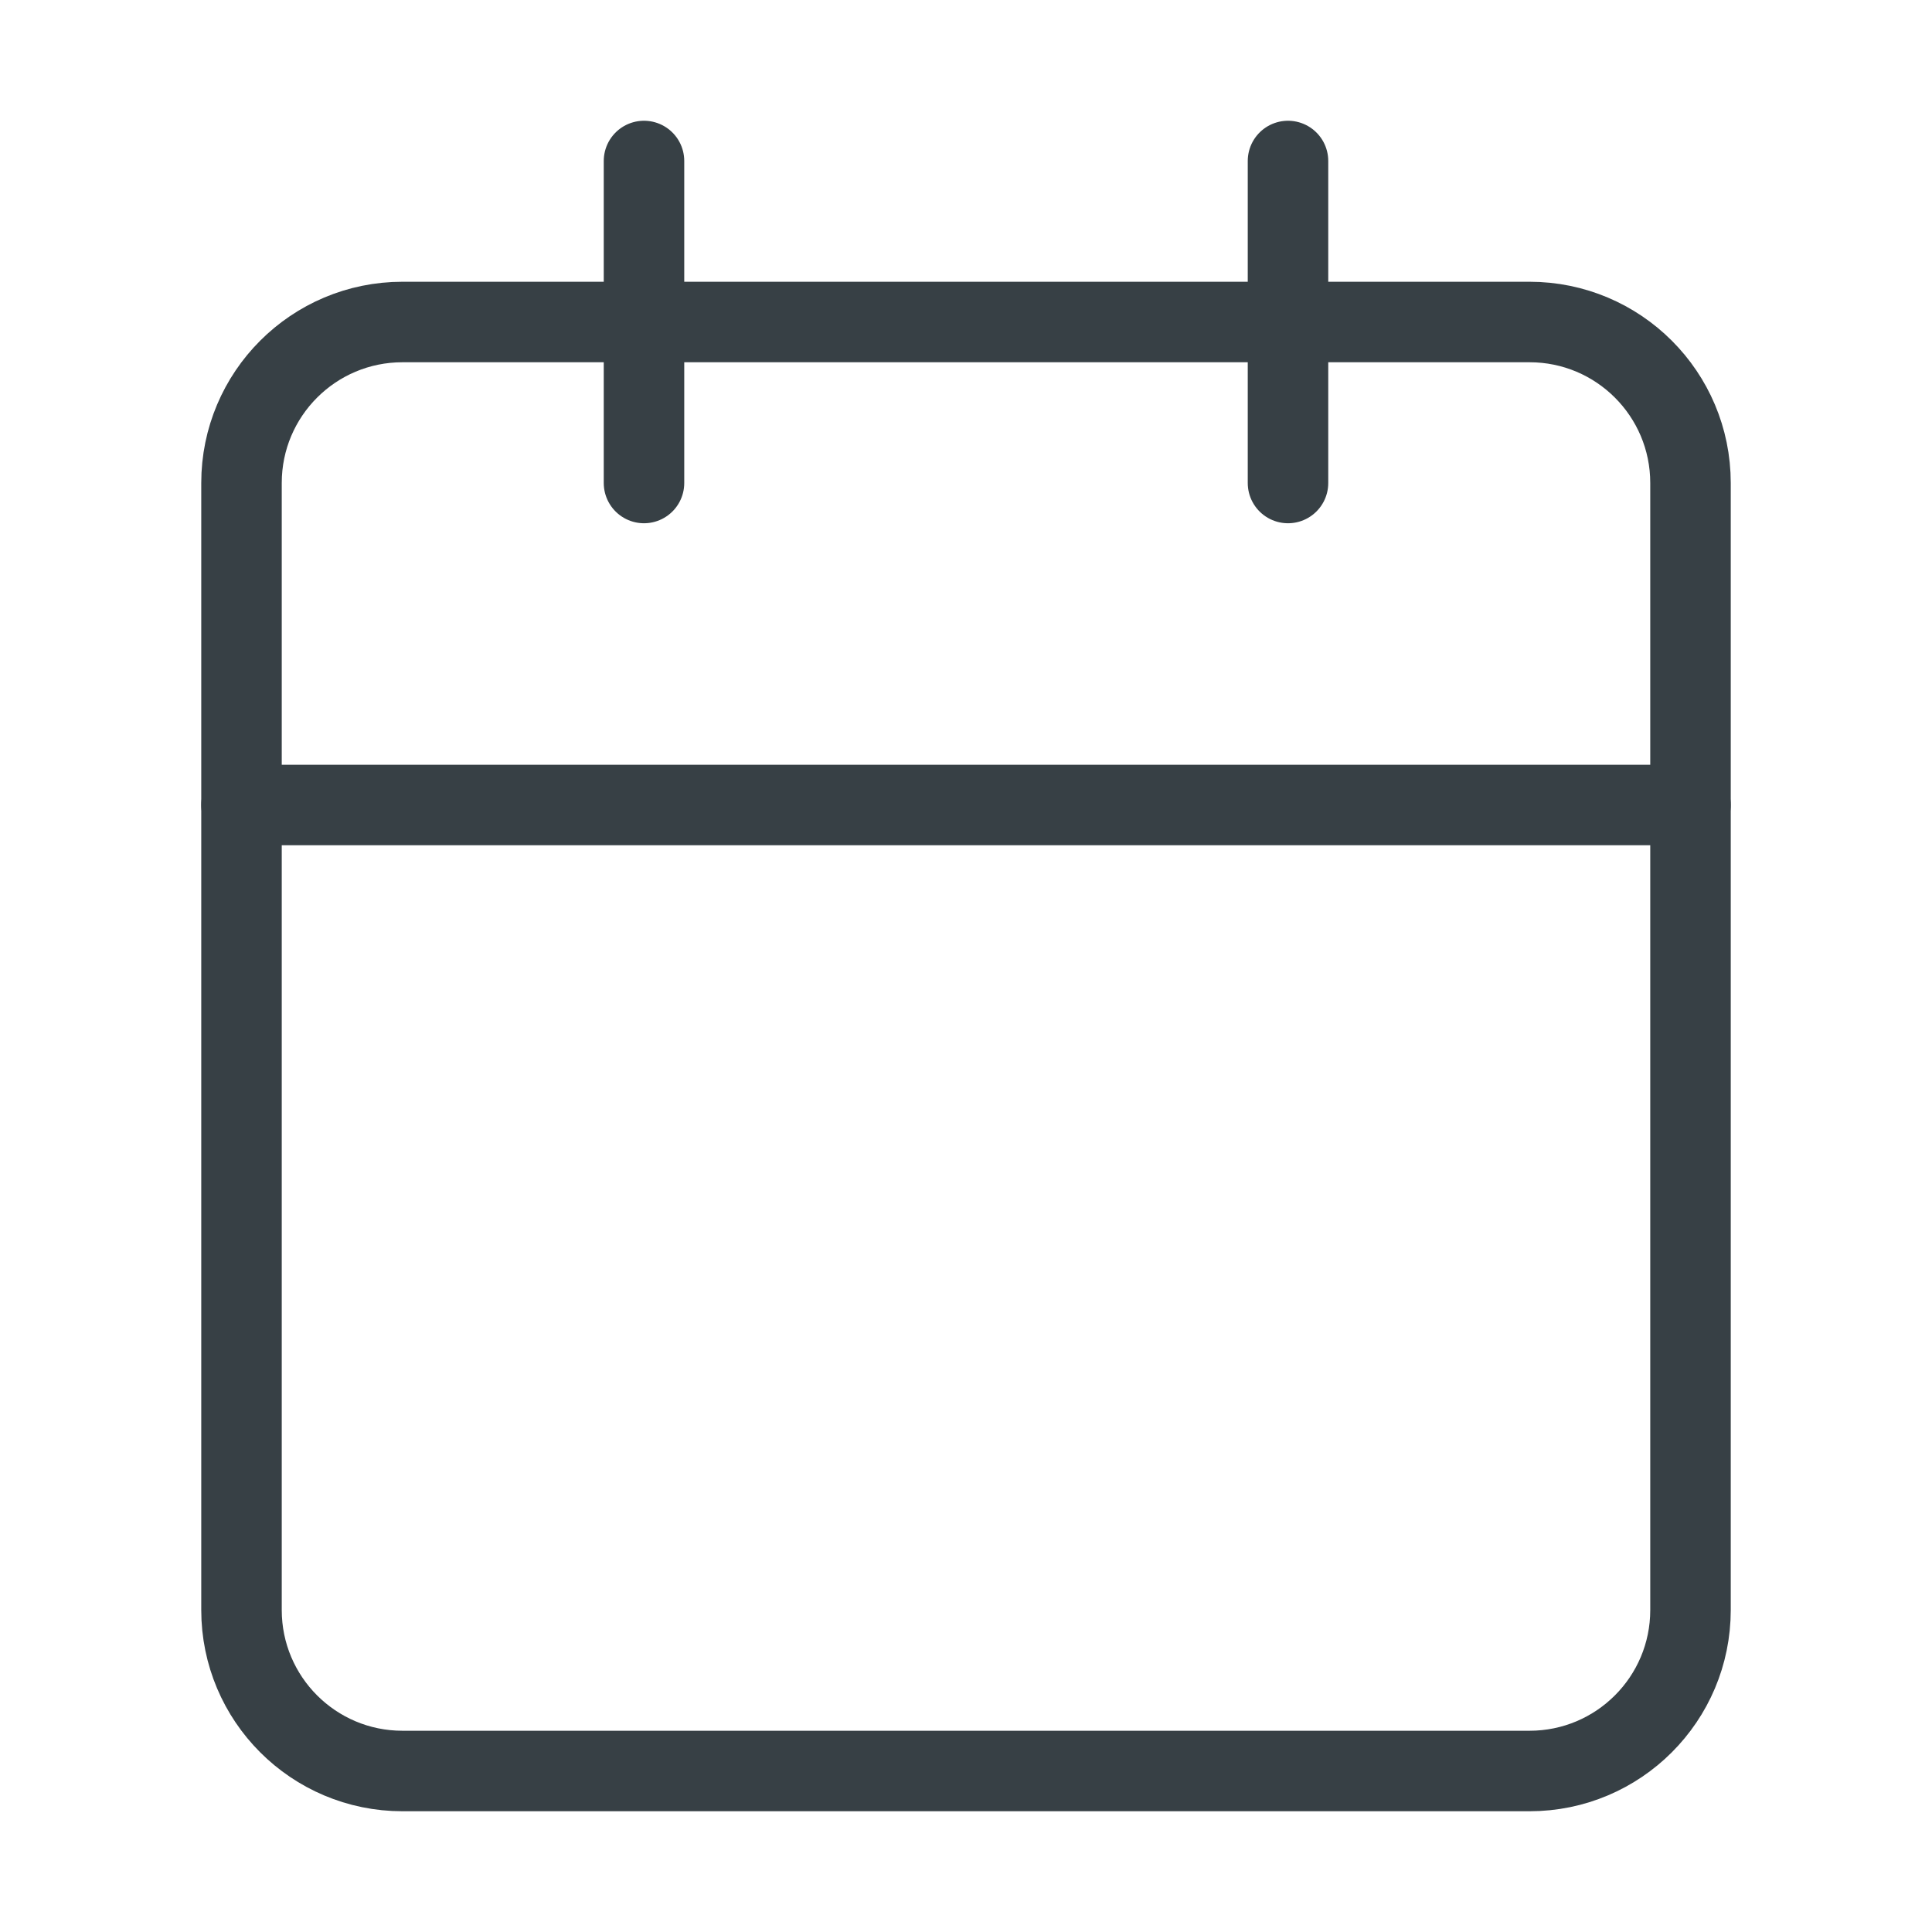 <svg width="24" height="24" viewBox="0 0 24 24" fill="none" xmlns="http://www.w3.org/2000/svg">
<path d="M19 4H5C3.895 4 3 4.895 3 6V20C3 21.105 3.895 22 5 22H19C20.105 22 21 21.105 21 20V6C21 4.895 20.105 4 19 4Z" stroke="#374045" stroke-linecap="round" stroke-linejoin="round"/>
<path d="M16 2V6" stroke="#374045" stroke-linecap="round" stroke-linejoin="round"/>
<path d="M8 2V6" stroke="#374045" stroke-linecap="round" stroke-linejoin="round"/>
<path d="M3 10H21" stroke="#374045" stroke-linecap="round" stroke-linejoin="round"/>
</svg>
